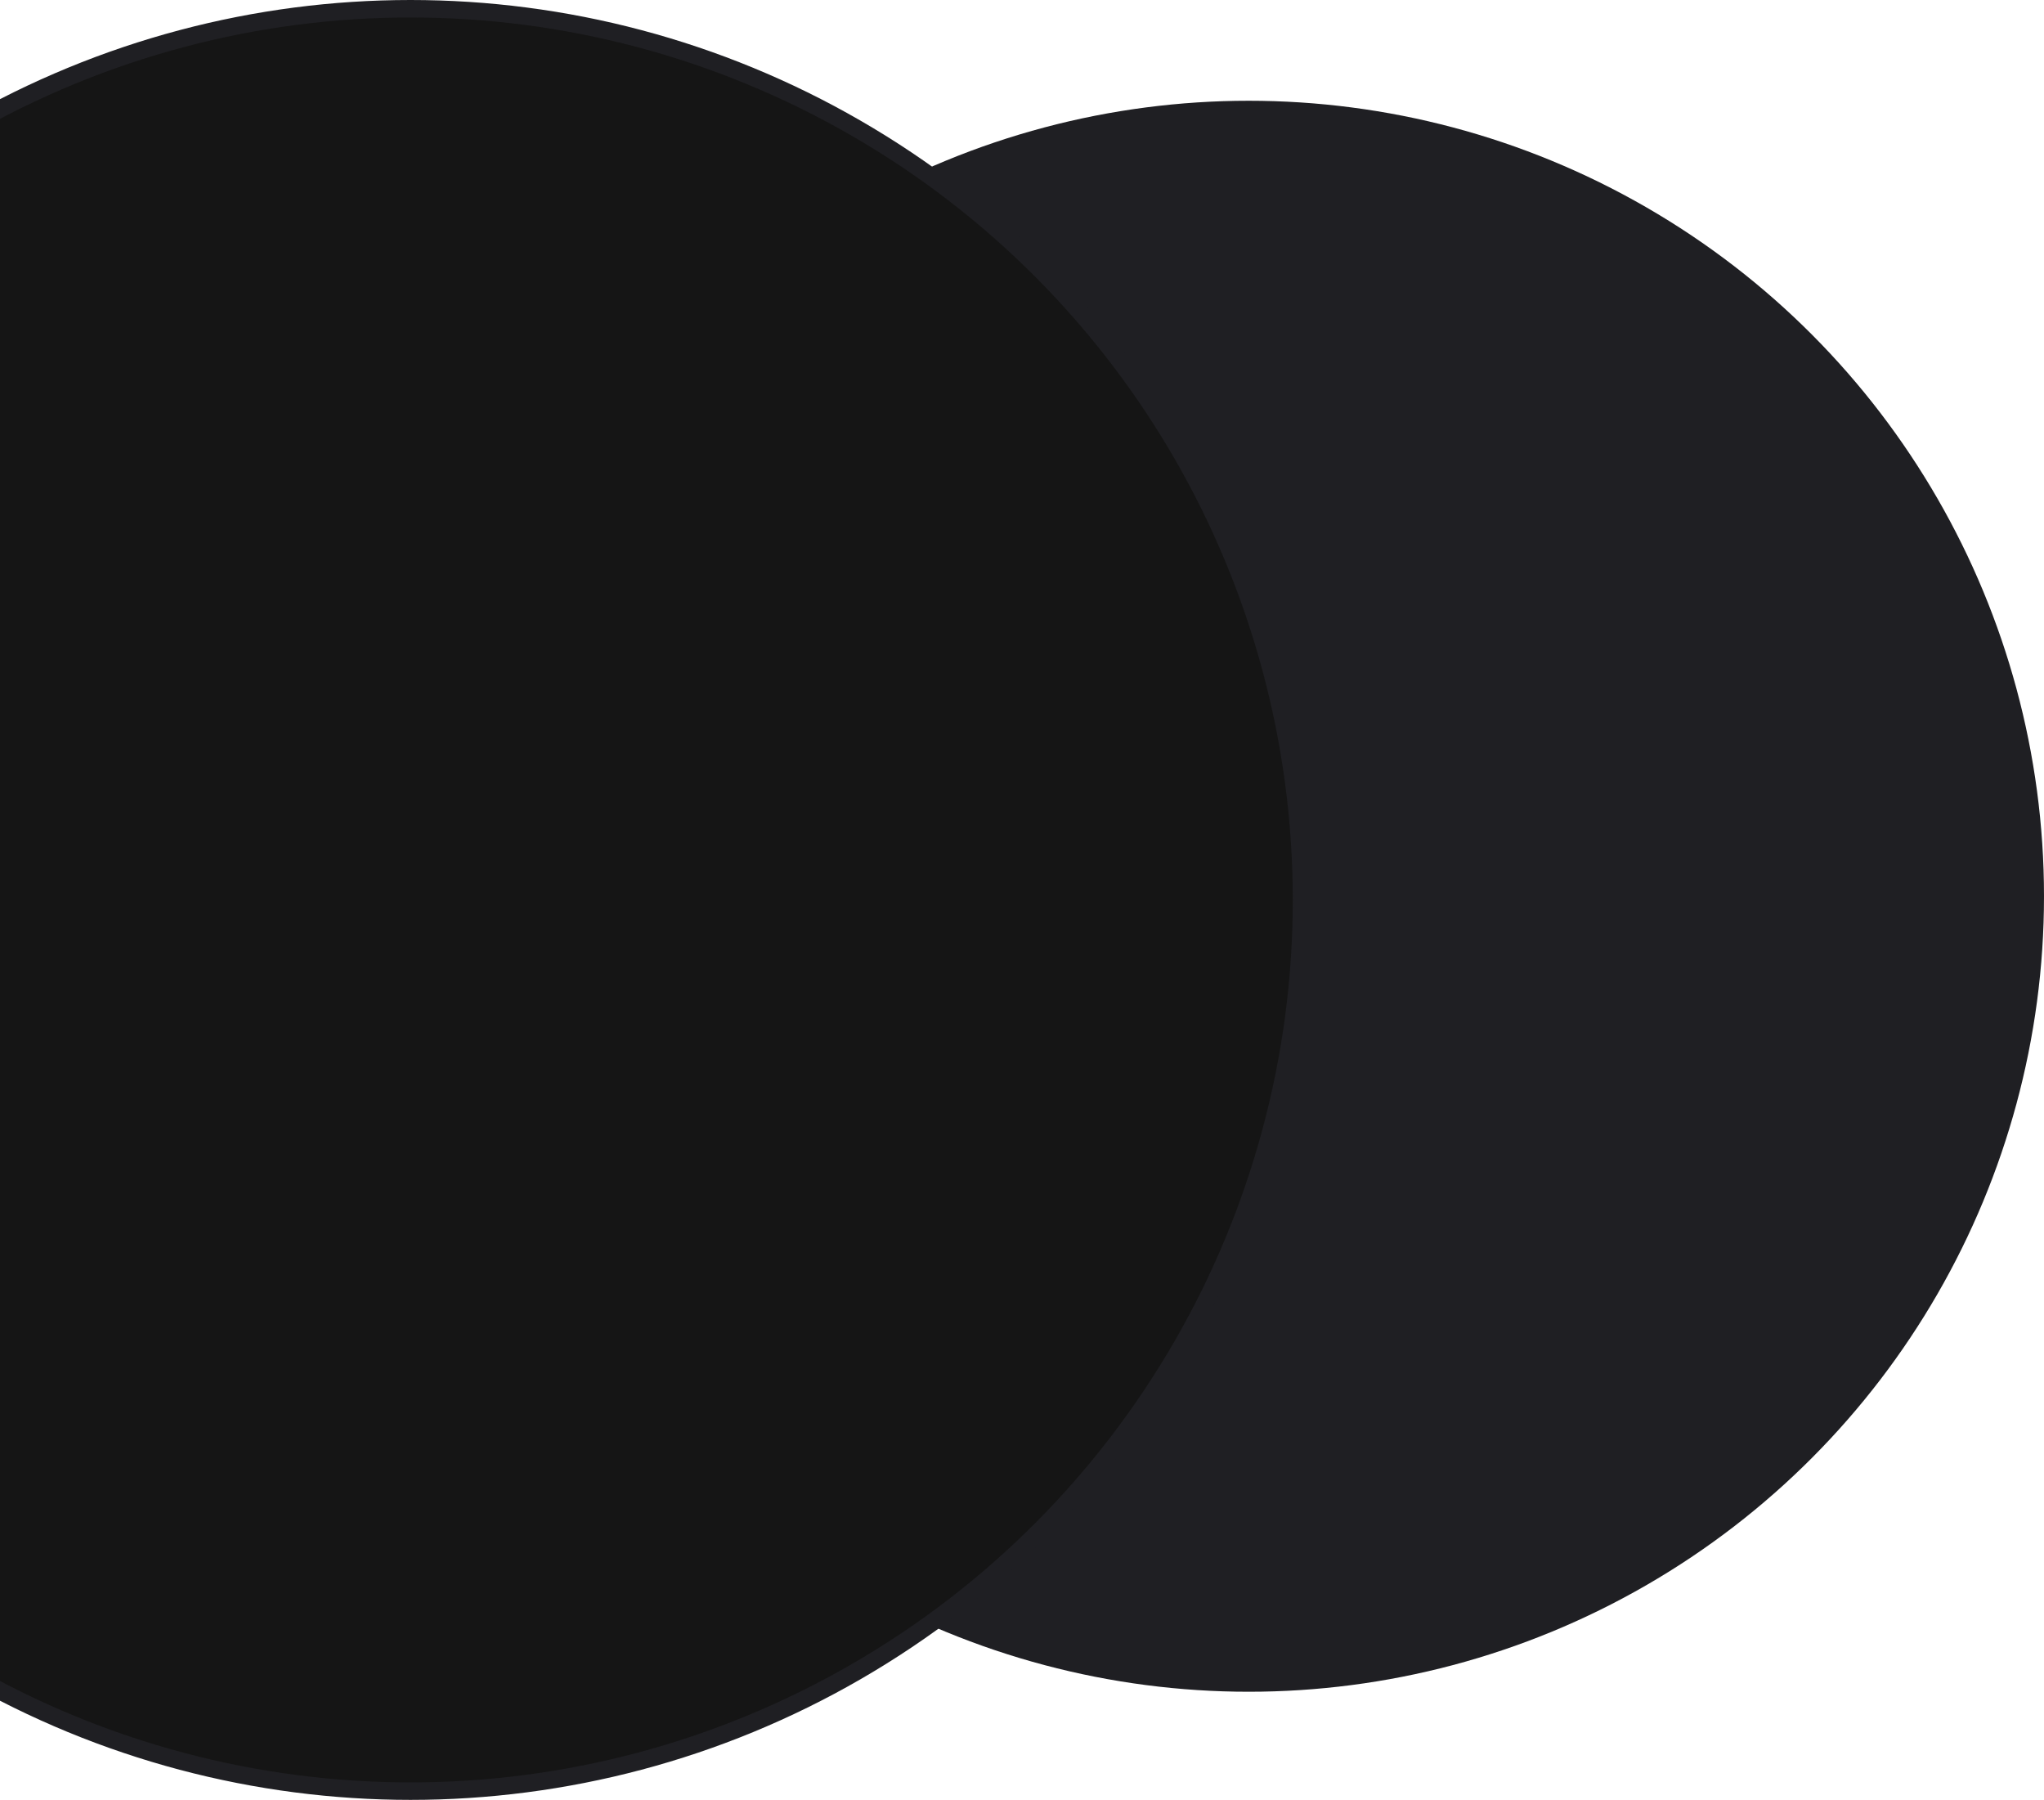 <svg width="117" height="103" viewBox="0 0 117 103" fill="none" xmlns="http://www.w3.org/2000/svg">
<circle cx="45.523" cy="45.523" r="45.523" transform="matrix(-1 0 0 1 117 5.766)" fill="#1F1F23"/>
<circle cx="51.5" cy="51.5" r="51" transform="matrix(-1 0 0 1 75 0)" fill="#151515" stroke="#1F1F23"/>
</svg>
